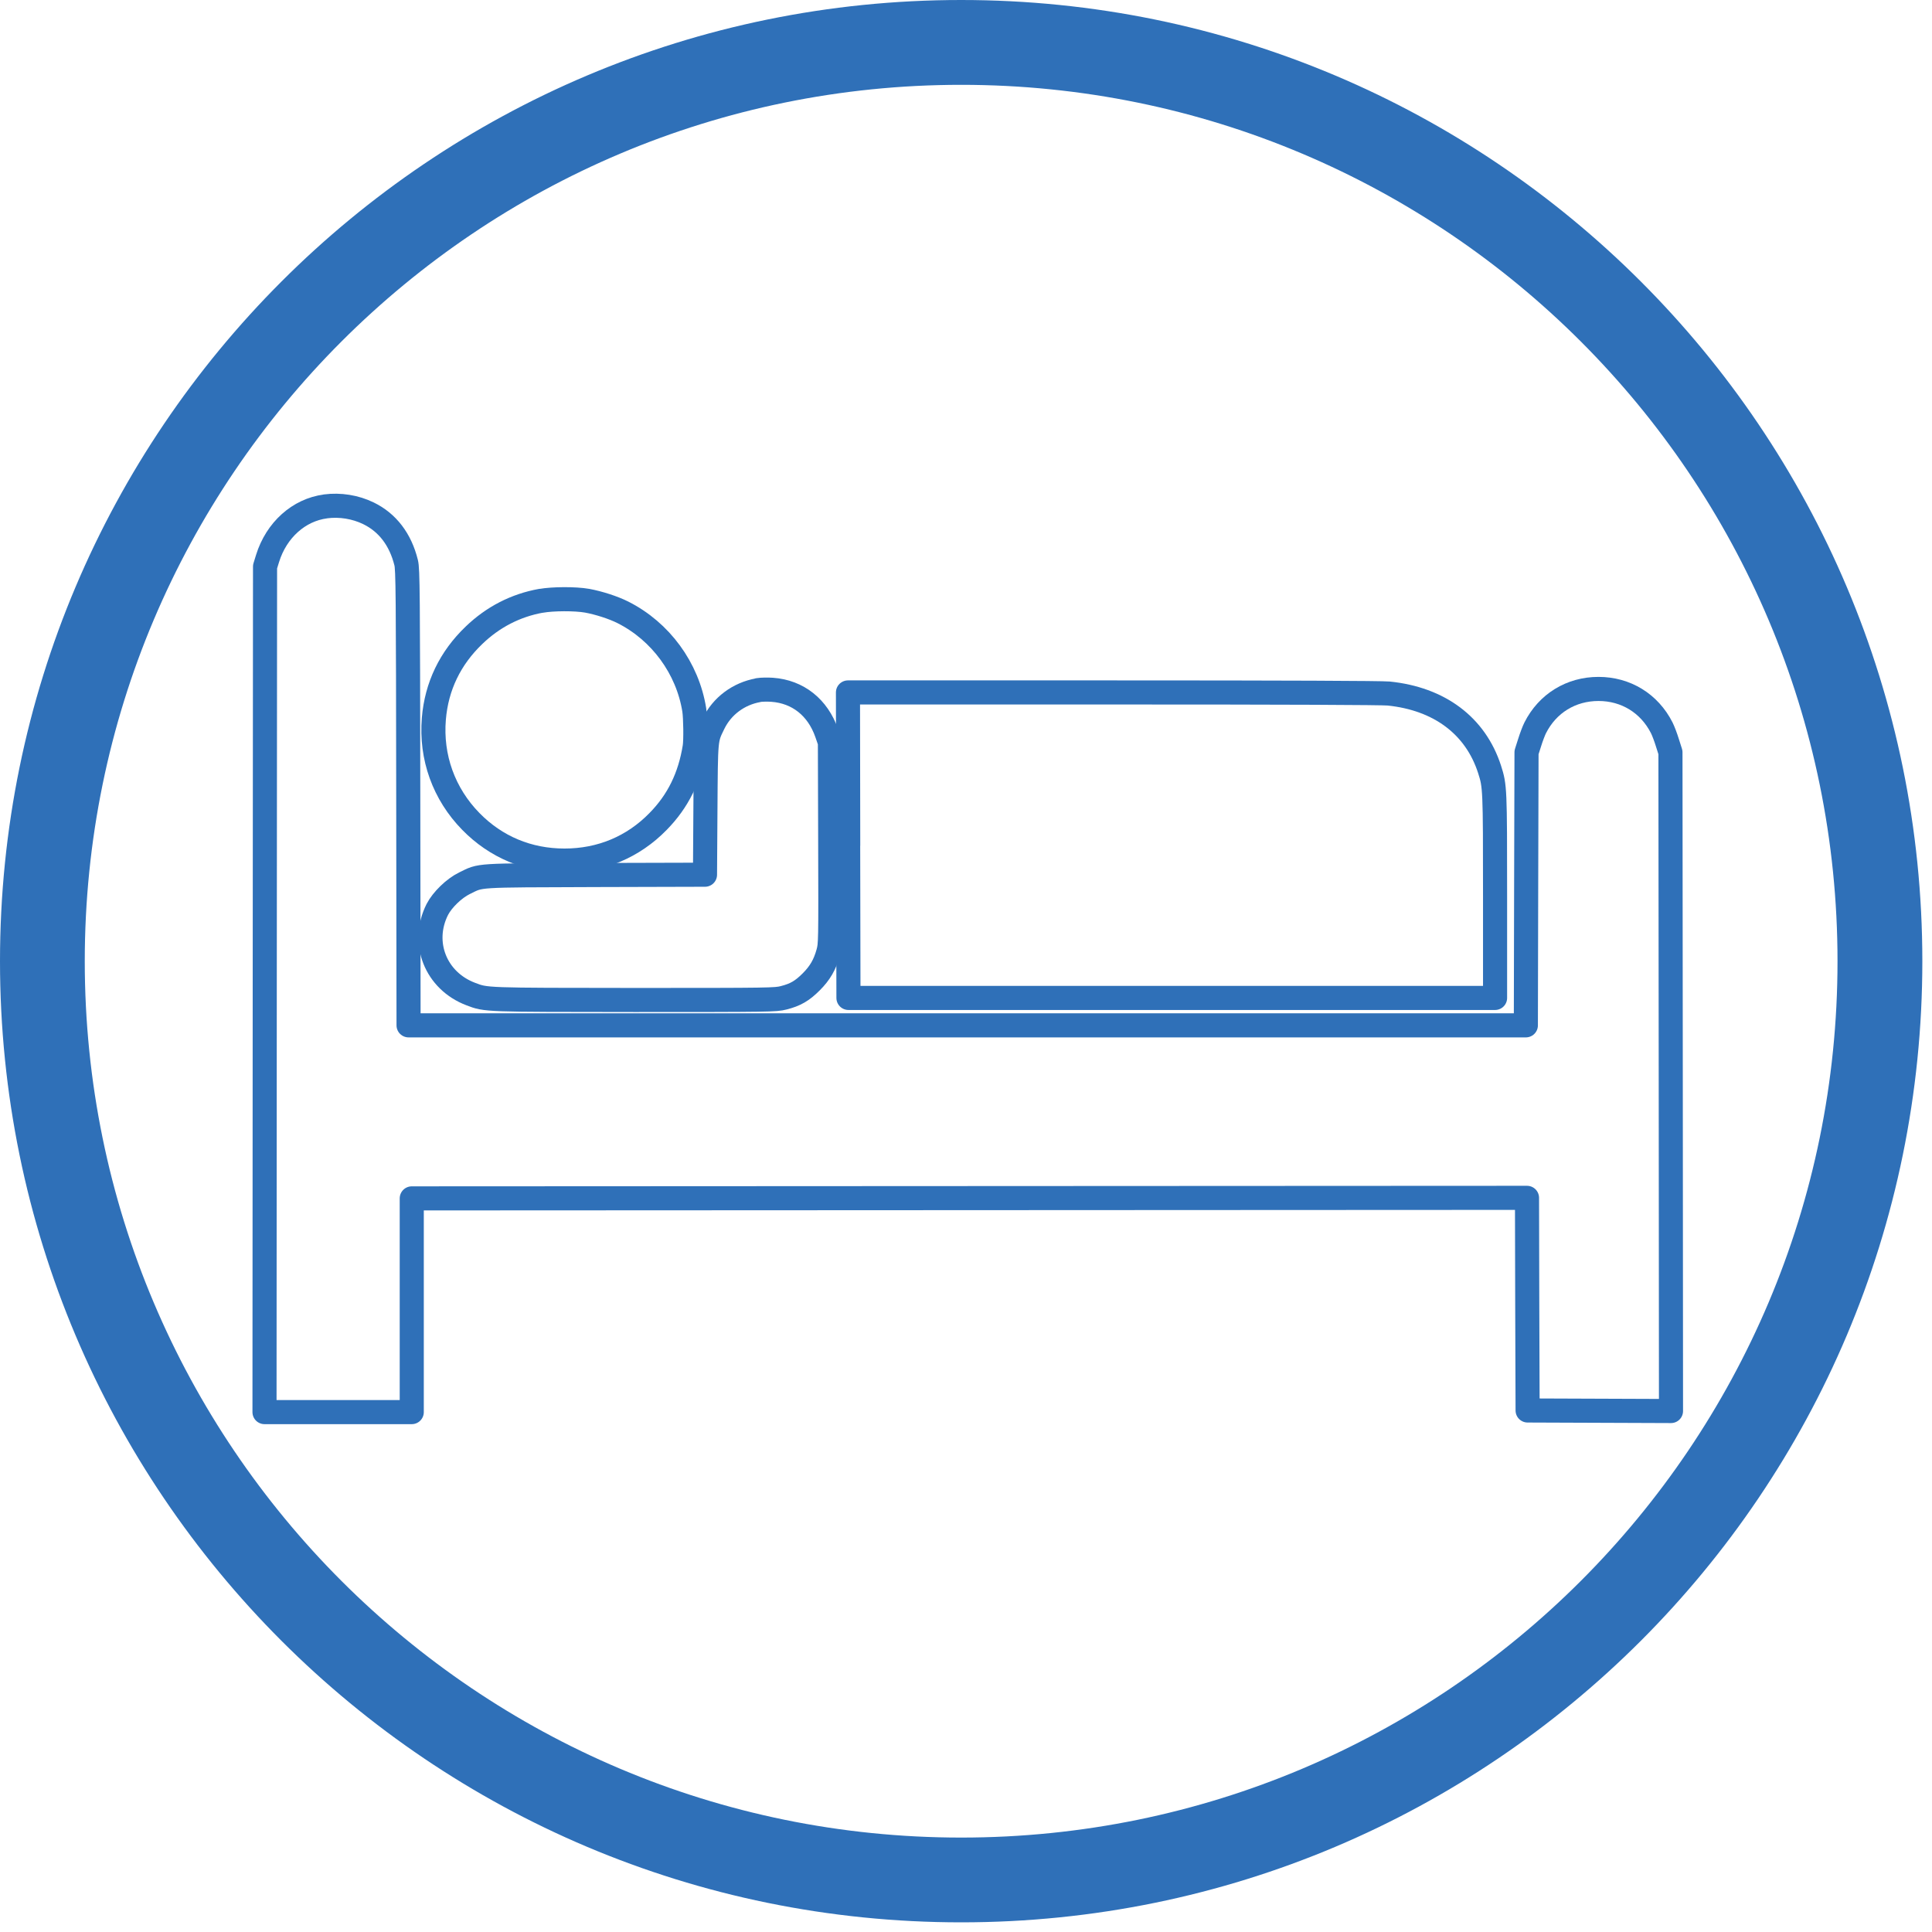 <!-- Generated by IcoMoon.io -->
<svg version="1.1" xmlns="http://www.w3.org/2000/svg" width="32" height="32" viewBox="0 0 32 32">
<title>Hotel</title>
<path fill="none" stroke="#2f70b8" stroke-linejoin="round" stroke-linecap="butt" stroke-miterlimit="2" stroke-width="0.399" d="M5.391 8.388c-0.442 0.058-0.813 0.391-0.959 0.861l-0.042 0.136-0.005 7.001-0.004 7.003h2.439v-3.54l18.472-0.009 0.004 1.76 0.006 1.762 2.375 0.009-0.004-5.454-0.005-5.456-0.051-0.16c-0.027-0.089-0.069-0.198-0.093-0.246-0.206-0.406-0.595-0.644-1.048-0.644s-0.843 0.238-1.048 0.644c-0.024 0.047-0.065 0.156-0.093 0.246l-0.051 0.16-0.006 2.26-0.005 2.262h-18.506l-0.005-3.773c-0.004-3.405-0.007-3.782-0.035-3.891-0.095-0.384-0.309-0.664-0.624-0.817-0.217-0.106-0.471-0.146-0.71-0.115z"></path>
<path fill="none" stroke="#2f70b8" stroke-linejoin="round" stroke-linecap="butt" stroke-miterlimit="2" stroke-width="0.399" d="M8.96 9.951c-0.421 0.076-0.795 0.269-1.108 0.57-0.397 0.38-0.621 0.846-0.666 1.383-0.053 0.637 0.165 1.245 0.613 1.702 0.415 0.424 0.95 0.648 1.551 0.648s1.136-0.224 1.55-0.648c0.331-0.337 0.526-0.734 0.606-1.232 0.018-0.111 0.013-0.484-0.007-0.617-0.111-0.69-0.557-1.299-1.181-1.614-0.158-0.080-0.402-0.158-0.593-0.193-0.198-0.035-0.57-0.033-0.764 0.002z"></path>
<path fill="none" stroke="#2f70b8" stroke-linejoin="round" stroke-linecap="butt" stroke-miterlimit="2" stroke-width="0.399" d="M12.558 11.432c-0.324 0.058-0.599 0.262-0.741 0.555-0.129 0.264-0.125 0.227-0.133 1.423l-0.007 1.078-1.814 0.005c-2.024 0.007-1.885-0.002-2.169 0.136-0.173 0.084-0.369 0.275-0.451 0.435-0.277 0.55-0.027 1.181 0.555 1.401 0.258 0.098 0.215 0.096 2.719 0.098 2.255 0 2.326-0.002 2.462-0.036 0.195-0.049 0.308-0.115 0.457-0.264 0.146-0.146 0.226-0.284 0.282-0.486 0.037-0.137 0.038-0.164 0.033-1.809l-0.005-1.673-0.053-0.153c-0.149-0.426-0.477-0.686-0.903-0.717-0.075-0.005-0.178-0.004-0.231 0.005z"></path>
<path fill="none" stroke="#2f70b8" stroke-linejoin="round" stroke-linecap="butt" stroke-miterlimit="2" stroke-width="0.399" d="M14.048 13.999l0.005 2.53h10.71v-1.682c0-1.796-0.002-1.825-0.091-2.104-0.233-0.722-0.83-1.17-1.672-1.256-0.124-0.011-1.662-0.018-4.571-0.018h-4.384l0.004 2.53z"></path>
<path fill="#2f70b8" d="M15.92 0c8.793 0 15.92 7.127 15.92 15.92s-7.127 15.92-15.92 15.92c-8.793 0-15.92-7.127-15.92-15.92s7.127-15.92 15.92-15.92zM15.92 1.405c-8.017 0-14.516 6.499-14.516 14.516s6.499 14.515 14.516 14.515c8.017 0 14.515-6.498 14.515-14.515s-6.498-14.516-14.515-14.516z"></path>
</svg>
